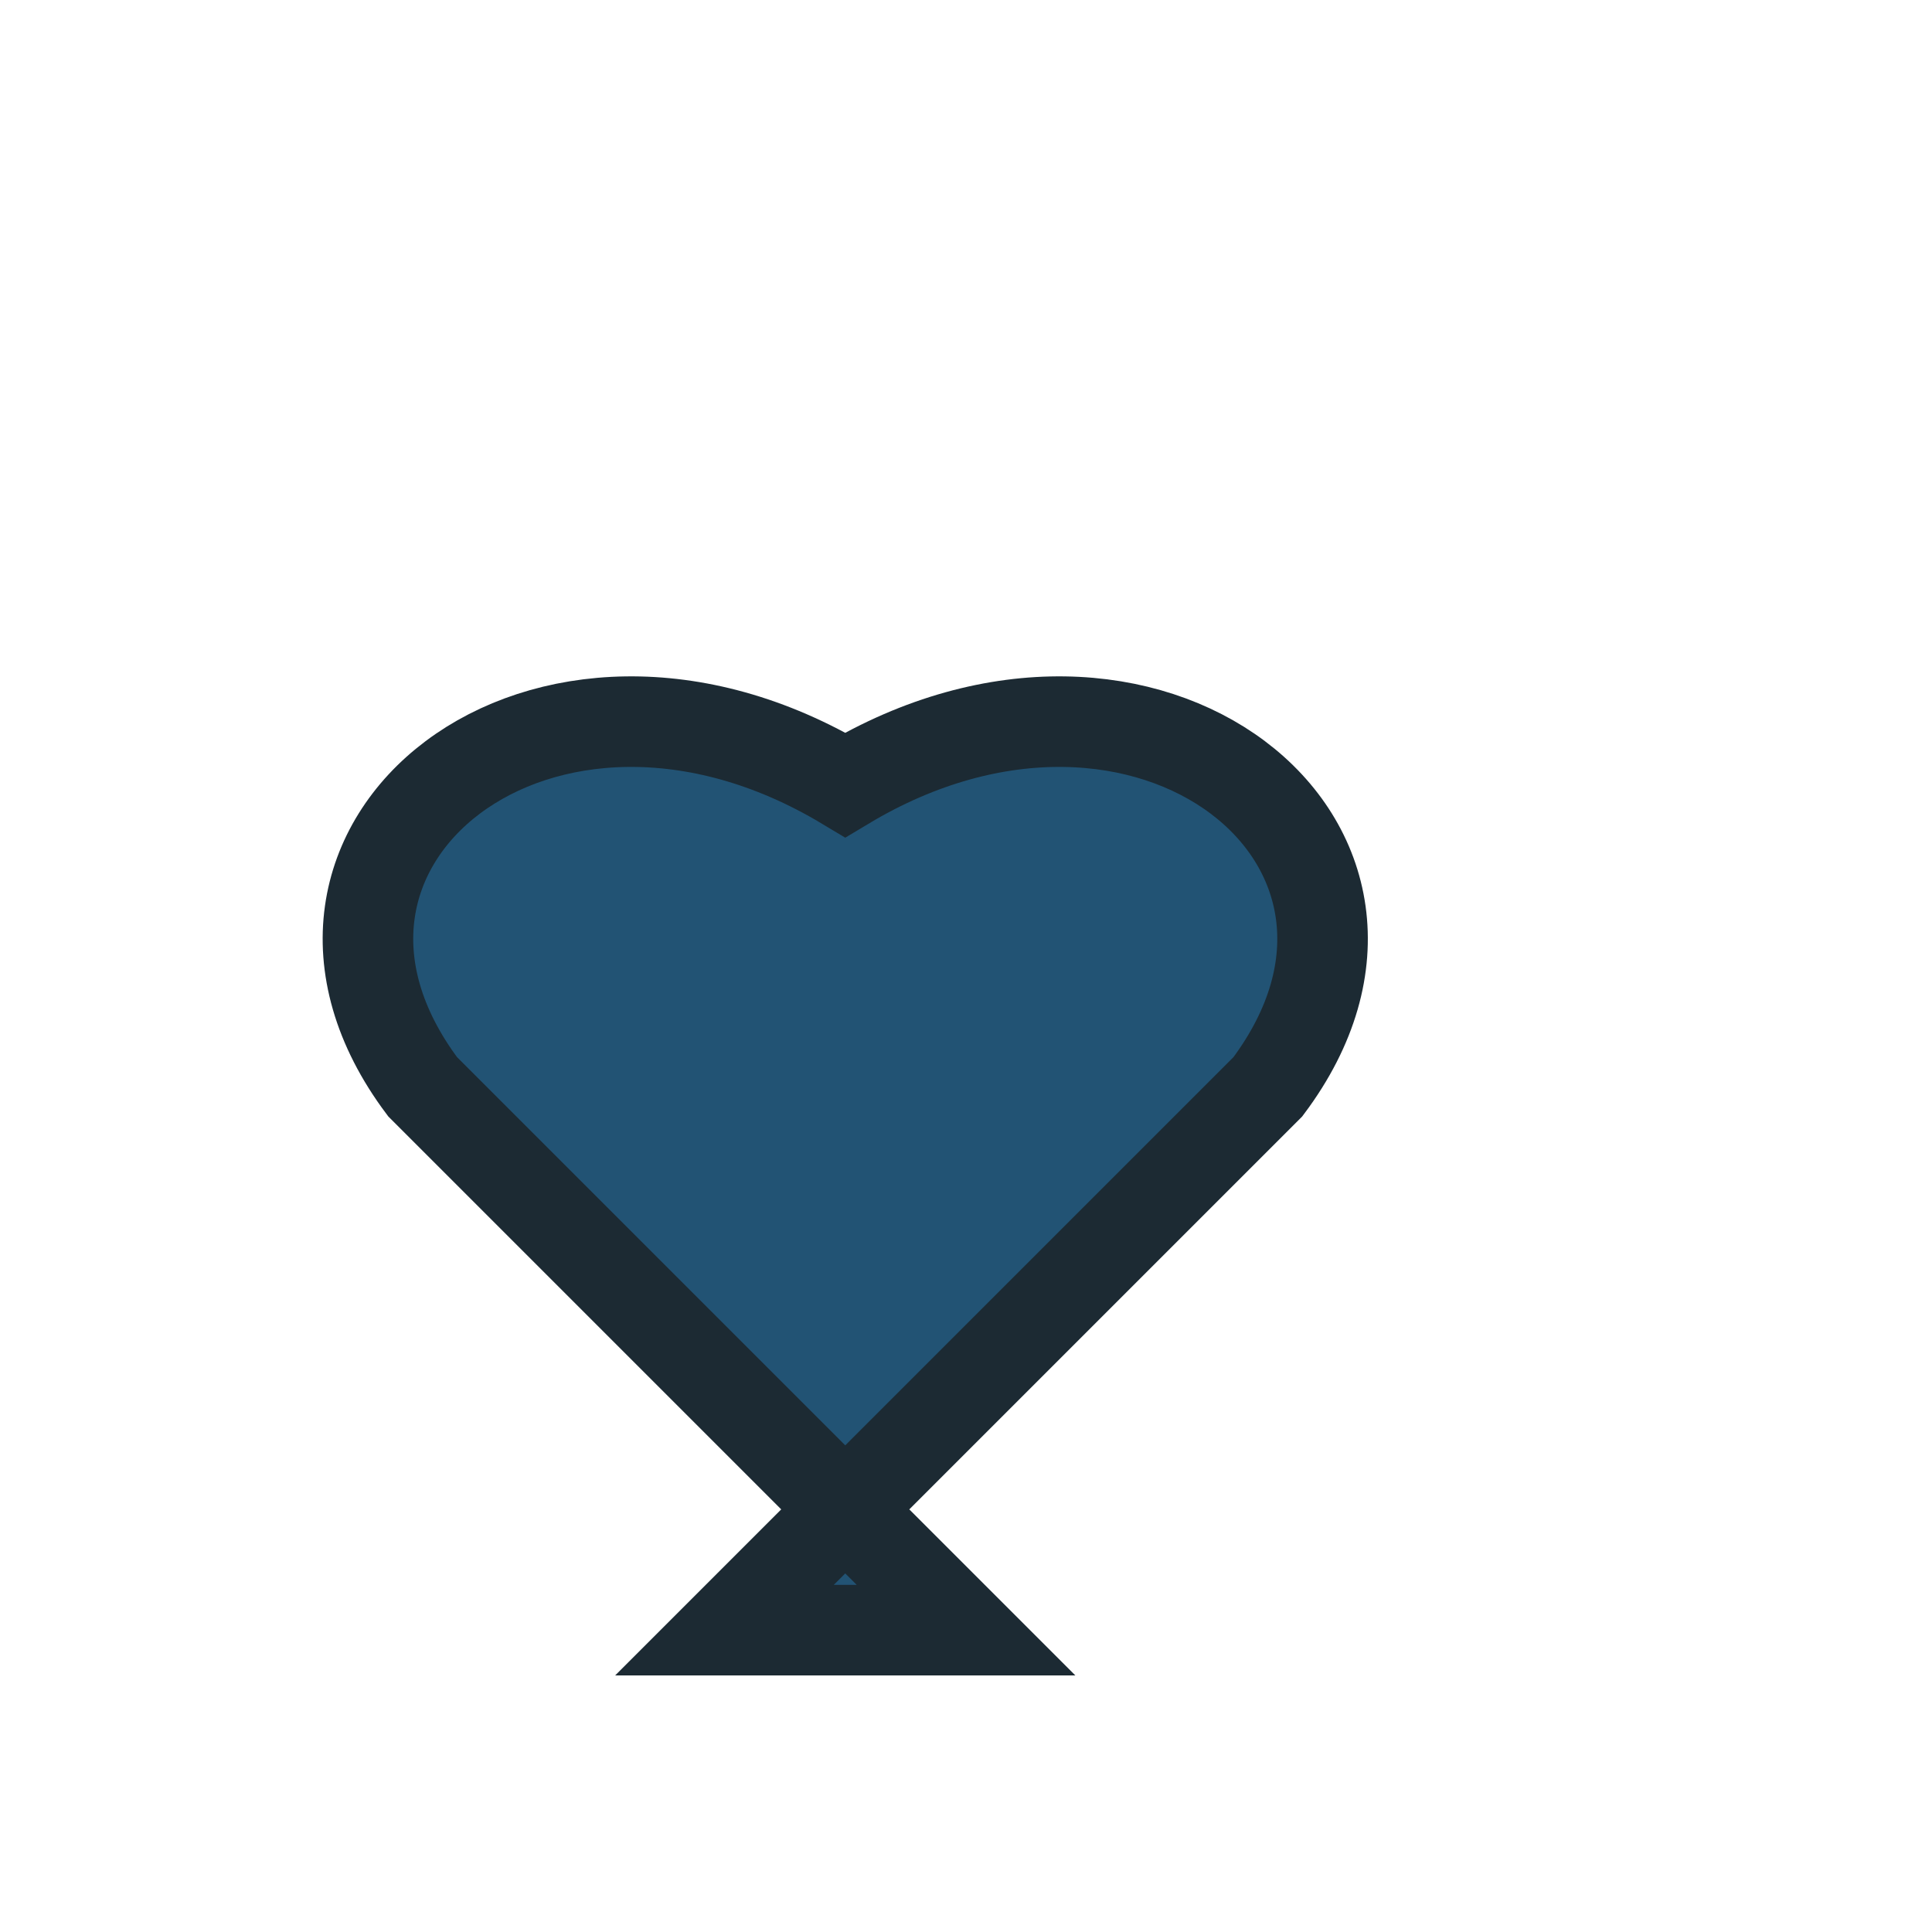 <?xml version="1.0" encoding="UTF-8"?>
<svg xmlns="http://www.w3.org/2000/svg" width="32" height="32" viewBox="0 0 32 32"><path d="M16 27l-9-9c-3-4 2-8 7-5 5-3 10 1 7 5l-9 9z" fill="#225374" stroke="#1C2A33" stroke-width="1.5"/></svg>
